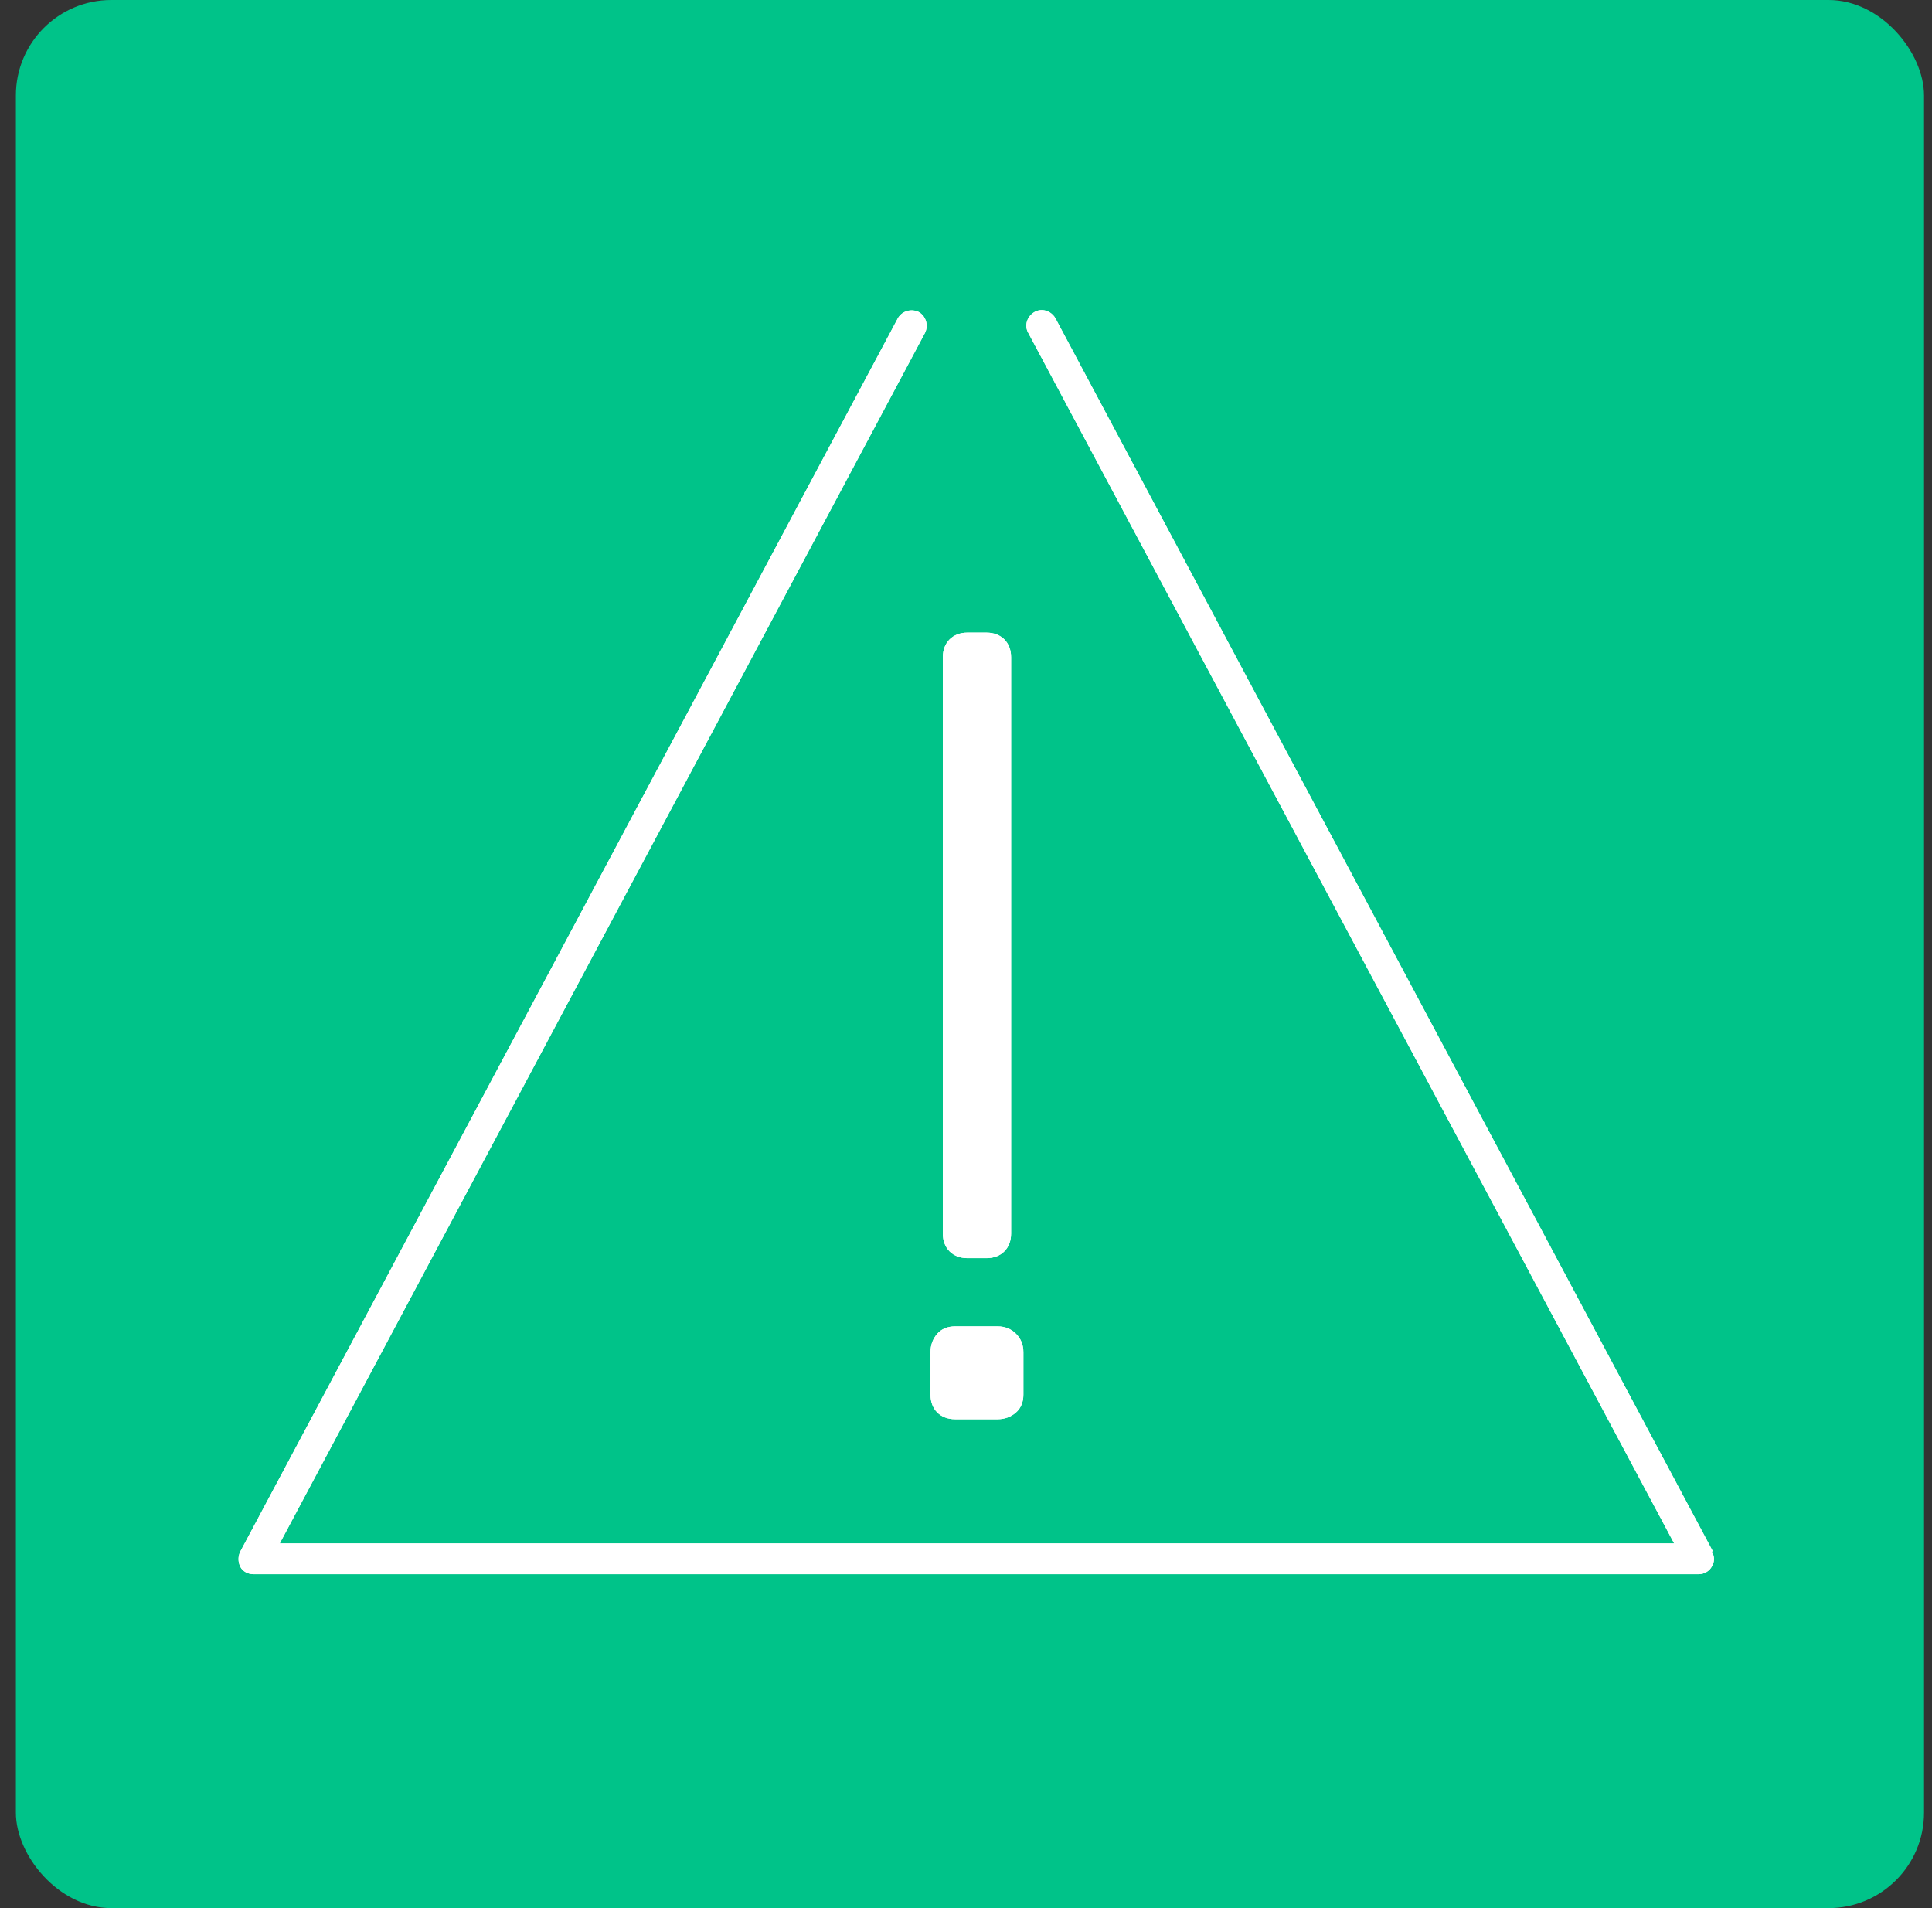 <?xml version="1.0" encoding="utf-8" ?>
<!DOCTYPE svg PUBLIC "-//W3C//DTD SVG 1.1//EN" "http://www.w3.org/Graphics/SVG/1.1/DTD/svg11.dtd">
<svg xmlns="http://www.w3.org/2000/svg" width="81" height="80" viewBox="0 0 81 80" fill="none"><rect x="0" y="0" width="81" height="80" fill="#333333" stroke="none"/><rect x="0.666" width="80" height="80" rx="4" fill="#00C389"/><path d="M71.814 65.046L44.247 13.34C44.066 13.031 43.679 12.902 43.37 13.082C43.06 13.263 42.932 13.65 43.112 13.959L70.19 64.711H11.728L38.78 13.959C38.934 13.65 38.831 13.263 38.522 13.082C38.212 12.928 37.825 13.031 37.645 13.34L10.077 65.046C9.974 65.252 9.974 65.484 10.077 65.691C10.181 65.897 10.413 66 10.619 66H71.221C71.453 66 71.66 65.871 71.763 65.691C71.892 65.484 71.892 65.252 71.763 65.046H71.814Z" fill="white"/><path d="M71.814 65.046L44.247 13.34C44.066 13.031 43.679 12.902 43.37 13.082C43.06 13.263 42.932 13.65 43.112 13.959L70.19 64.711H11.728L38.78 13.959C38.934 13.65 38.831 13.263 38.522 13.082C38.212 12.928 37.825 13.031 37.645 13.34L10.077 65.046C9.974 65.252 9.974 65.484 10.077 65.691C10.181 65.897 10.413 66 10.619 66H71.221C71.453 66 71.66 65.871 71.763 65.691C71.892 65.484 71.892 65.252 71.763 65.046H71.814Z" fill="white"/><path d="M40.56 52.75H41.359C41.669 52.75 41.927 52.647 42.107 52.466C42.288 52.286 42.391 52.028 42.391 51.719V27.555C42.391 27.245 42.288 26.988 42.107 26.807C41.927 26.627 41.669 26.523 41.359 26.523H40.56C40.25 26.523 39.992 26.627 39.812 26.807C39.632 26.988 39.528 27.245 39.528 27.555V51.719C39.528 52.028 39.632 52.286 39.812 52.466C39.992 52.647 40.25 52.75 40.56 52.75Z" fill="white"/><path d="M40.56 52.75H41.359C41.669 52.75 41.927 52.647 42.107 52.466C42.288 52.286 42.391 52.028 42.391 51.719V27.555C42.391 27.245 42.288 26.988 42.107 26.807C41.927 26.627 41.669 26.523 41.359 26.523H40.56C40.25 26.523 39.992 26.627 39.812 26.807C39.632 26.988 39.528 27.245 39.528 27.555V51.719C39.528 52.028 39.632 52.286 39.812 52.466C39.992 52.647 40.25 52.75 40.56 52.75Z" fill="white"/><path d="M40.043 59.503H41.823C42.132 59.503 42.39 59.4 42.596 59.22C42.803 59.039 42.906 58.781 42.906 58.472V56.693C42.906 56.383 42.803 56.125 42.596 55.919C42.39 55.712 42.132 55.609 41.823 55.609H40.043C39.734 55.609 39.476 55.712 39.295 55.919C39.115 56.125 39.012 56.383 39.012 56.693V58.472C39.012 58.781 39.115 59.039 39.295 59.22C39.476 59.4 39.734 59.503 40.043 59.503Z" fill="white"/><path d="M40.043 59.503H41.823C42.132 59.503 42.39 59.4 42.596 59.22C42.803 59.039 42.906 58.781 42.906 58.472V56.693C42.906 56.383 42.803 56.125 42.596 55.919C42.39 55.712 42.132 55.609 41.823 55.609H40.043C39.734 55.609 39.476 55.712 39.295 55.919C39.115 56.125 39.012 56.383 39.012 56.693V58.472C39.012 58.781 39.115 59.039 39.295 59.22C39.476 59.4 39.734 59.503 40.043 59.503Z" fill="white"/></svg>
